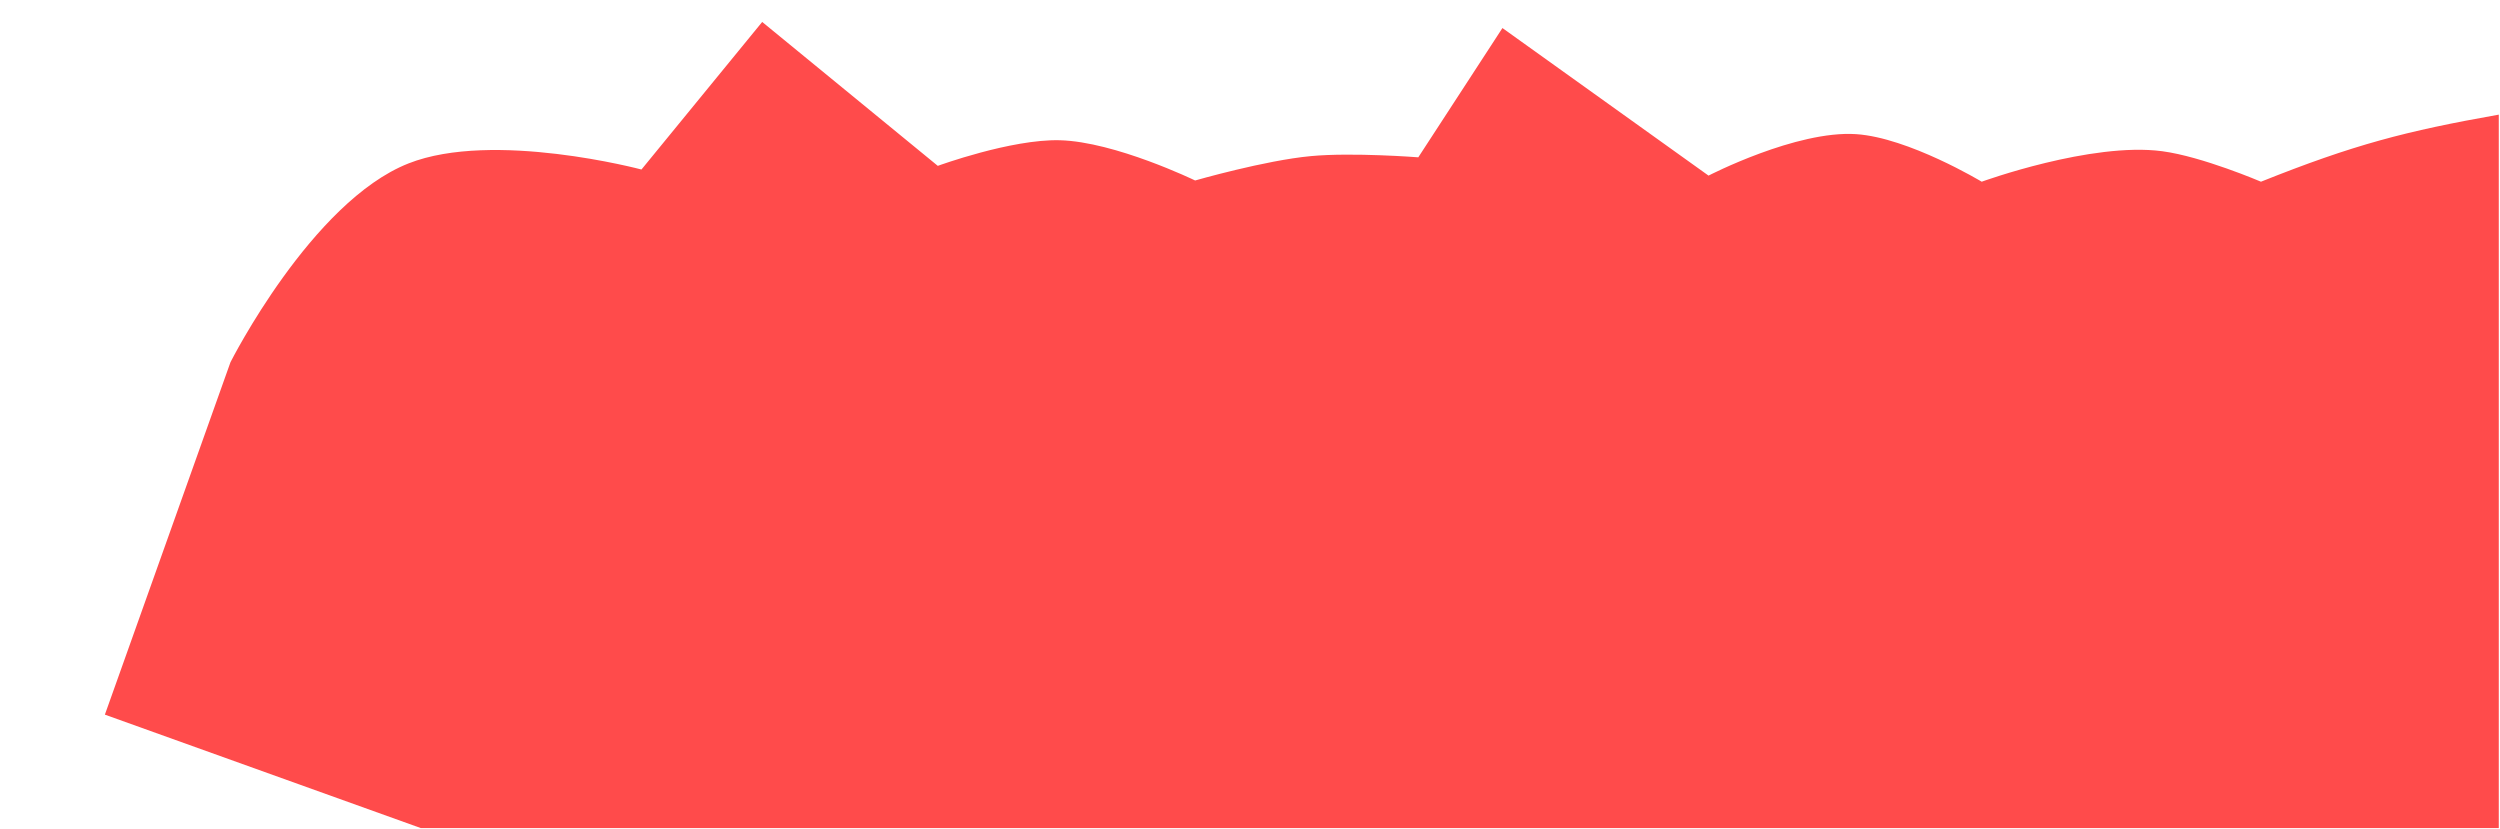 <svg width="1025" height="340" viewBox="0 0 1025 340" fill="none" xmlns="http://www.w3.org/2000/svg">
<path d="M312.5 9L384.5 68C384.5 68 414.554 56.998 434.5 57.5C457.104 58.069 490 74 490 74C490 74 518.625 65.754 537.5 64C554.61 62.41 581.5 64.5 581.5 64.5L616 11.5L700.5 72C700.5 72 736.511 53.389 761 55C782.459 56.412 812.5 74.5 812.5 74.5C812.5 74.5 857.447 58.142 886.5 62C902.908 64.179 927 74.5 927 74.5C965.072 59.266 986.44 53.746 1024.5 47V339.5H172.5L43 293L94.5 148.5C94.5 148.5 127.753 82.681 167.5 67C202.205 53.308 263 69.5 263 69.5L312.5 9Z" fill="#FF4B4B"/>
</svg>
